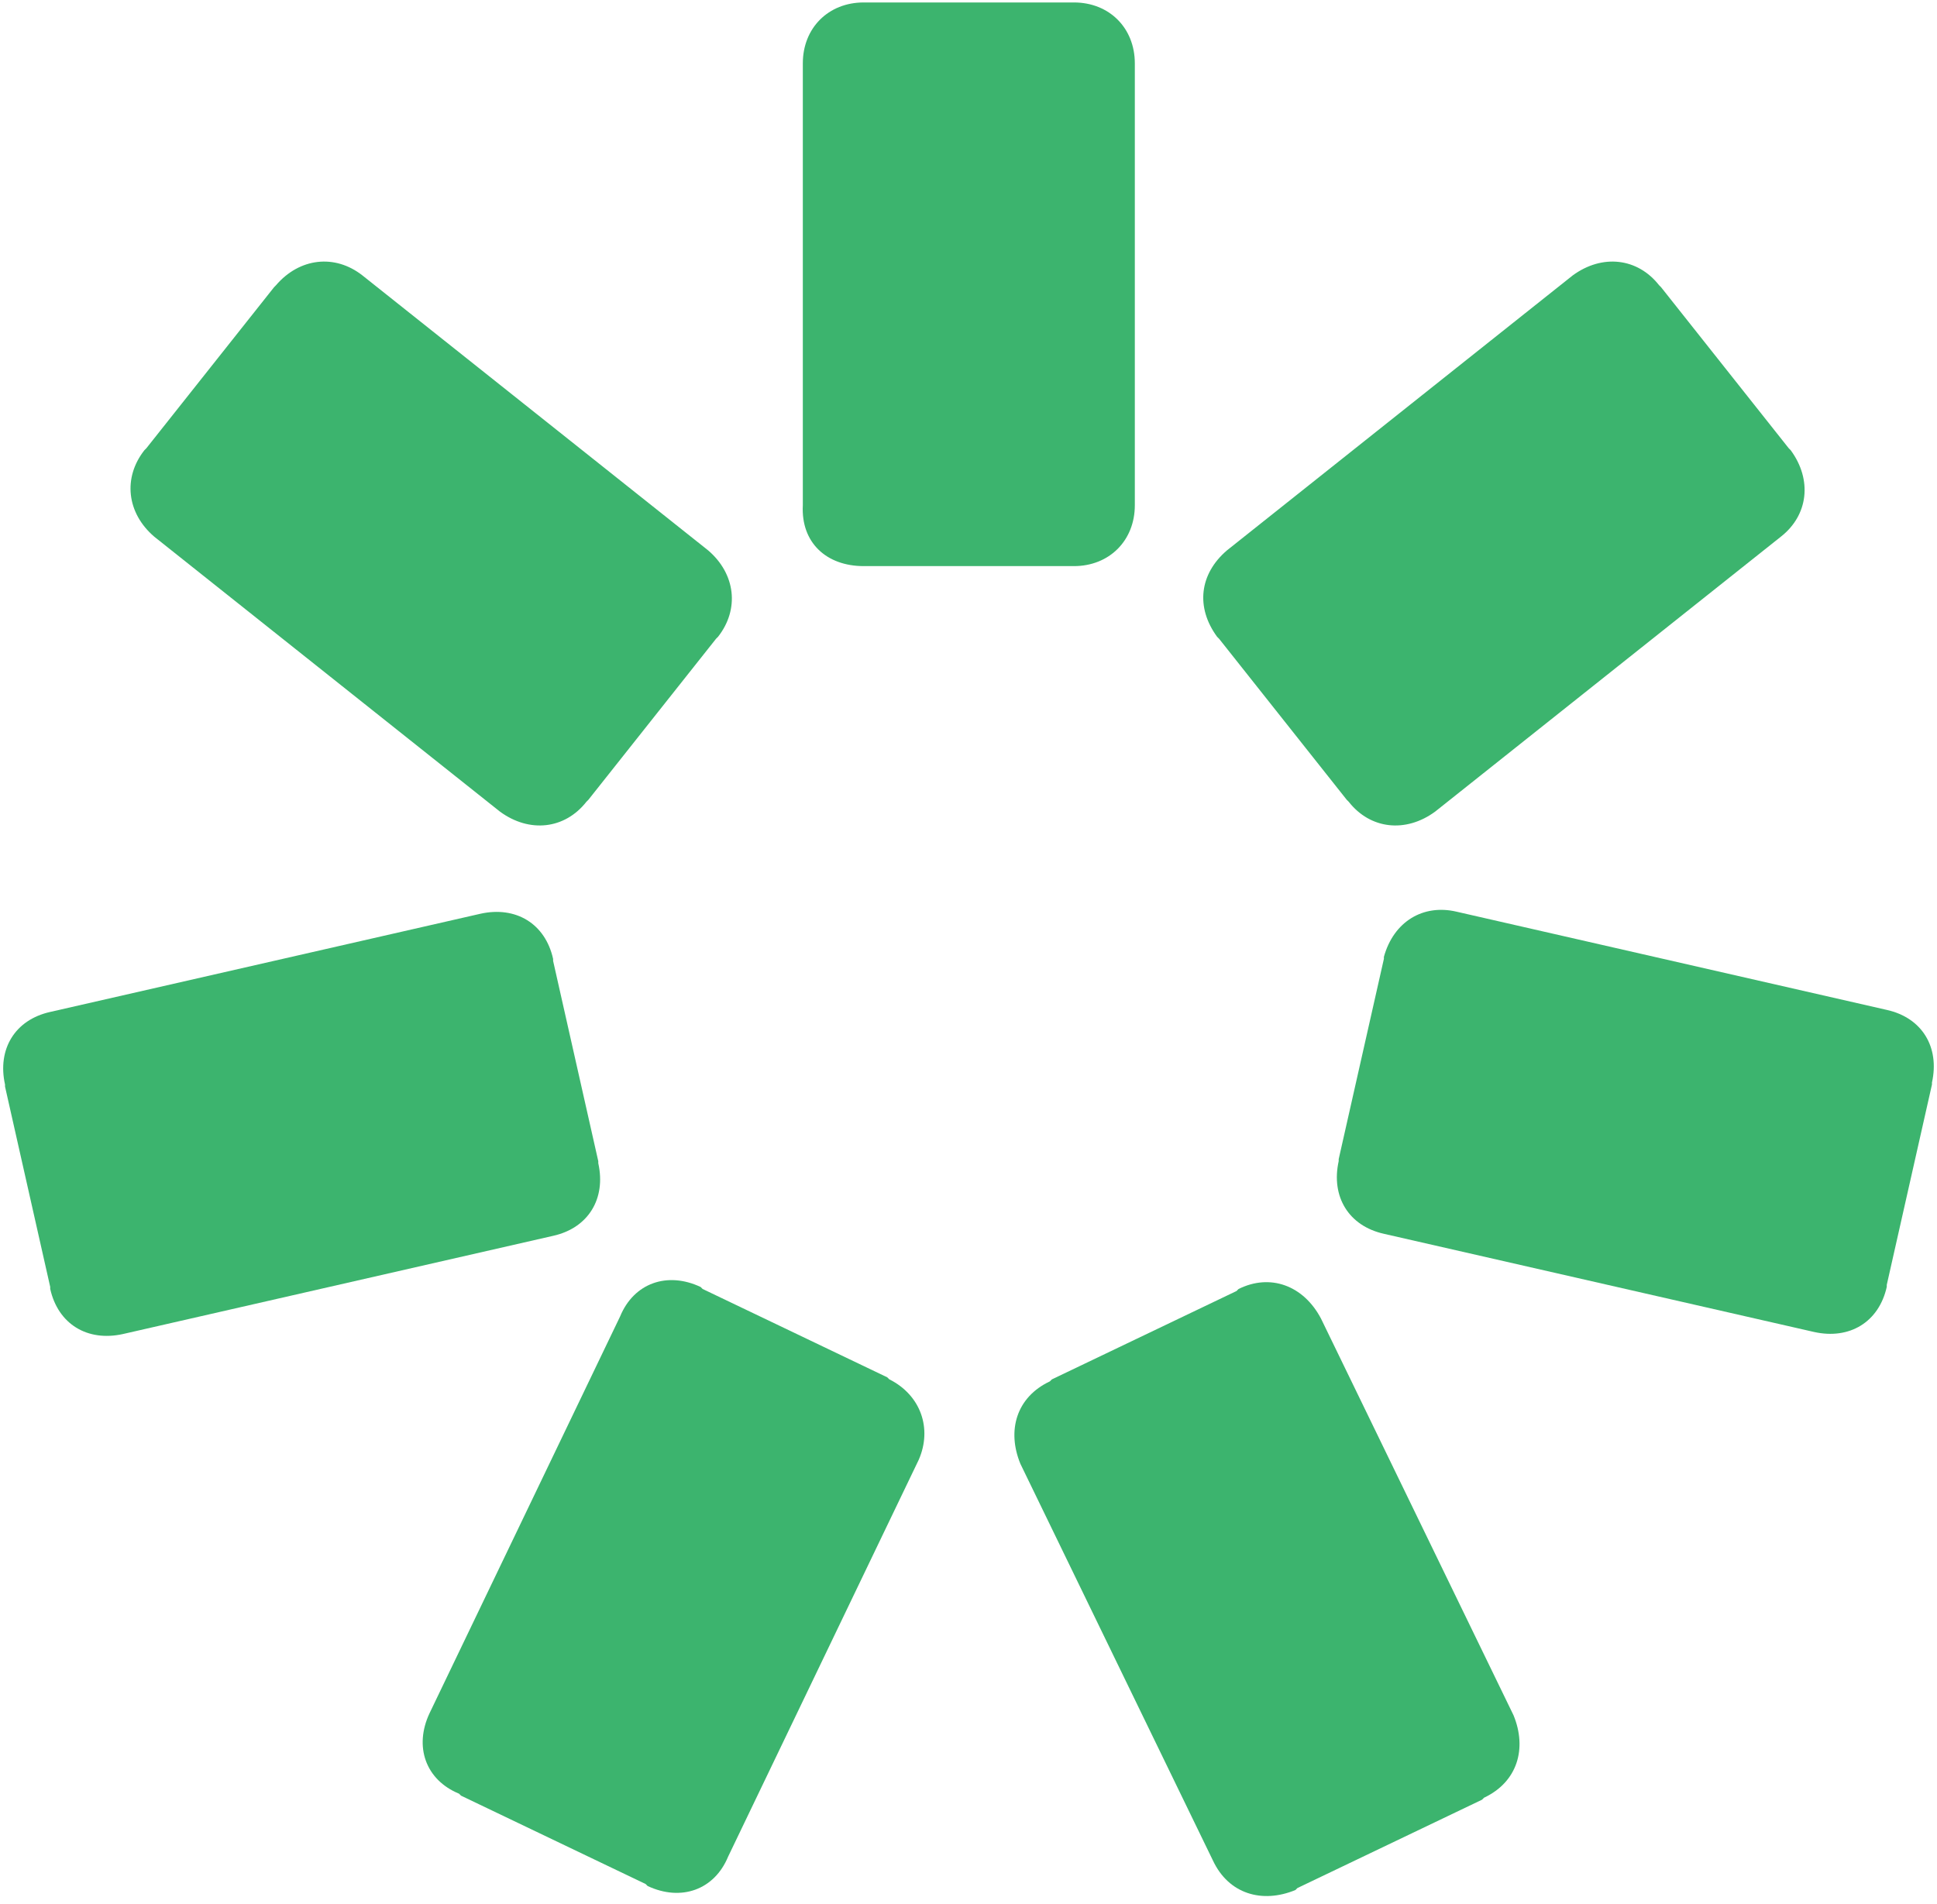 <?xml version="1.0" encoding="UTF-8"?> <svg xmlns="http://www.w3.org/2000/svg" width="60" height="59" viewBox="0 0 60 59" fill="none"> <path d="M26.754 17.54H26.815H33.205H33.265C34.361 17.54 35.152 16.749 35.152 15.654V1.963C35.152 0.867 34.361 0.076 33.265 0.076H33.205H26.815H26.754C25.659 0.076 24.868 0.867 24.868 1.963V15.654C24.807 16.81 25.598 17.54 26.754 17.54Z" fill="#3CB46E"></path> <path d="M18.164 24.842L18.225 24.781L22.18 19.791L22.241 19.73C22.91 18.879 22.788 17.783 21.936 17.053L11.227 8.534C10.375 7.865 9.28 7.986 8.549 8.838L8.489 8.899L4.533 13.889L4.472 13.95C3.803 14.802 3.925 15.897 4.777 16.627L15.486 25.146C16.399 25.816 17.494 25.694 18.164 24.842Z" fill="#3CB46E"></path> <path d="M18.532 36.039V35.978L17.133 29.771V29.71C16.89 28.615 15.977 28.067 14.881 28.311L1.555 31.353C0.46 31.597 -0.088 32.509 0.156 33.605V33.666L1.555 39.872V39.933C1.799 41.028 2.711 41.576 3.807 41.333L17.133 38.29C18.228 38.047 18.776 37.134 18.532 36.039Z" fill="#3CB46E"></path> <path d="M27.545 42.735L27.484 42.674L21.764 39.936L21.703 39.875C20.669 39.388 19.634 39.753 19.208 40.788L13.306 53.08C12.819 54.114 13.184 55.148 14.219 55.574L14.28 55.635L19.999 58.373L20.06 58.434C21.095 58.921 22.129 58.556 22.555 57.522L28.458 45.23C28.884 44.256 28.518 43.222 27.545 42.735Z" fill="#3CB46E"></path> <path d="M38.363 39.939L38.302 40L32.582 42.738L32.521 42.799C31.486 43.286 31.182 44.32 31.608 45.355L37.572 57.646C38.058 58.681 39.093 58.985 40.127 58.559L40.188 58.498L45.908 55.76L45.969 55.699C47.003 55.212 47.308 54.178 46.882 53.143L40.918 40.852C40.371 39.817 39.336 39.452 38.363 39.939Z" fill="#3CB46E"></path> <path d="M42.867 29.647V29.708L41.467 35.914V35.975C41.224 37.07 41.772 37.983 42.867 38.227L56.193 41.269C57.288 41.513 58.201 40.965 58.444 39.87V39.809L59.844 33.602V33.541C60.087 32.446 59.54 31.533 58.444 31.29L45.118 28.247C44.084 28.004 43.171 28.551 42.867 29.647Z" fill="#3CB46E"></path> <path d="M37.701 19.73L37.762 19.791L41.717 24.781L41.778 24.842C42.447 25.694 43.543 25.816 44.455 25.146L55.165 16.627C56.017 15.958 56.139 14.863 55.469 13.95L55.408 13.889L51.453 8.899L51.392 8.838C50.723 7.986 49.628 7.865 48.715 8.534L38.005 17.053C37.153 17.783 37.032 18.818 37.701 19.73Z" fill="#3CB46E"></path> </svg> 